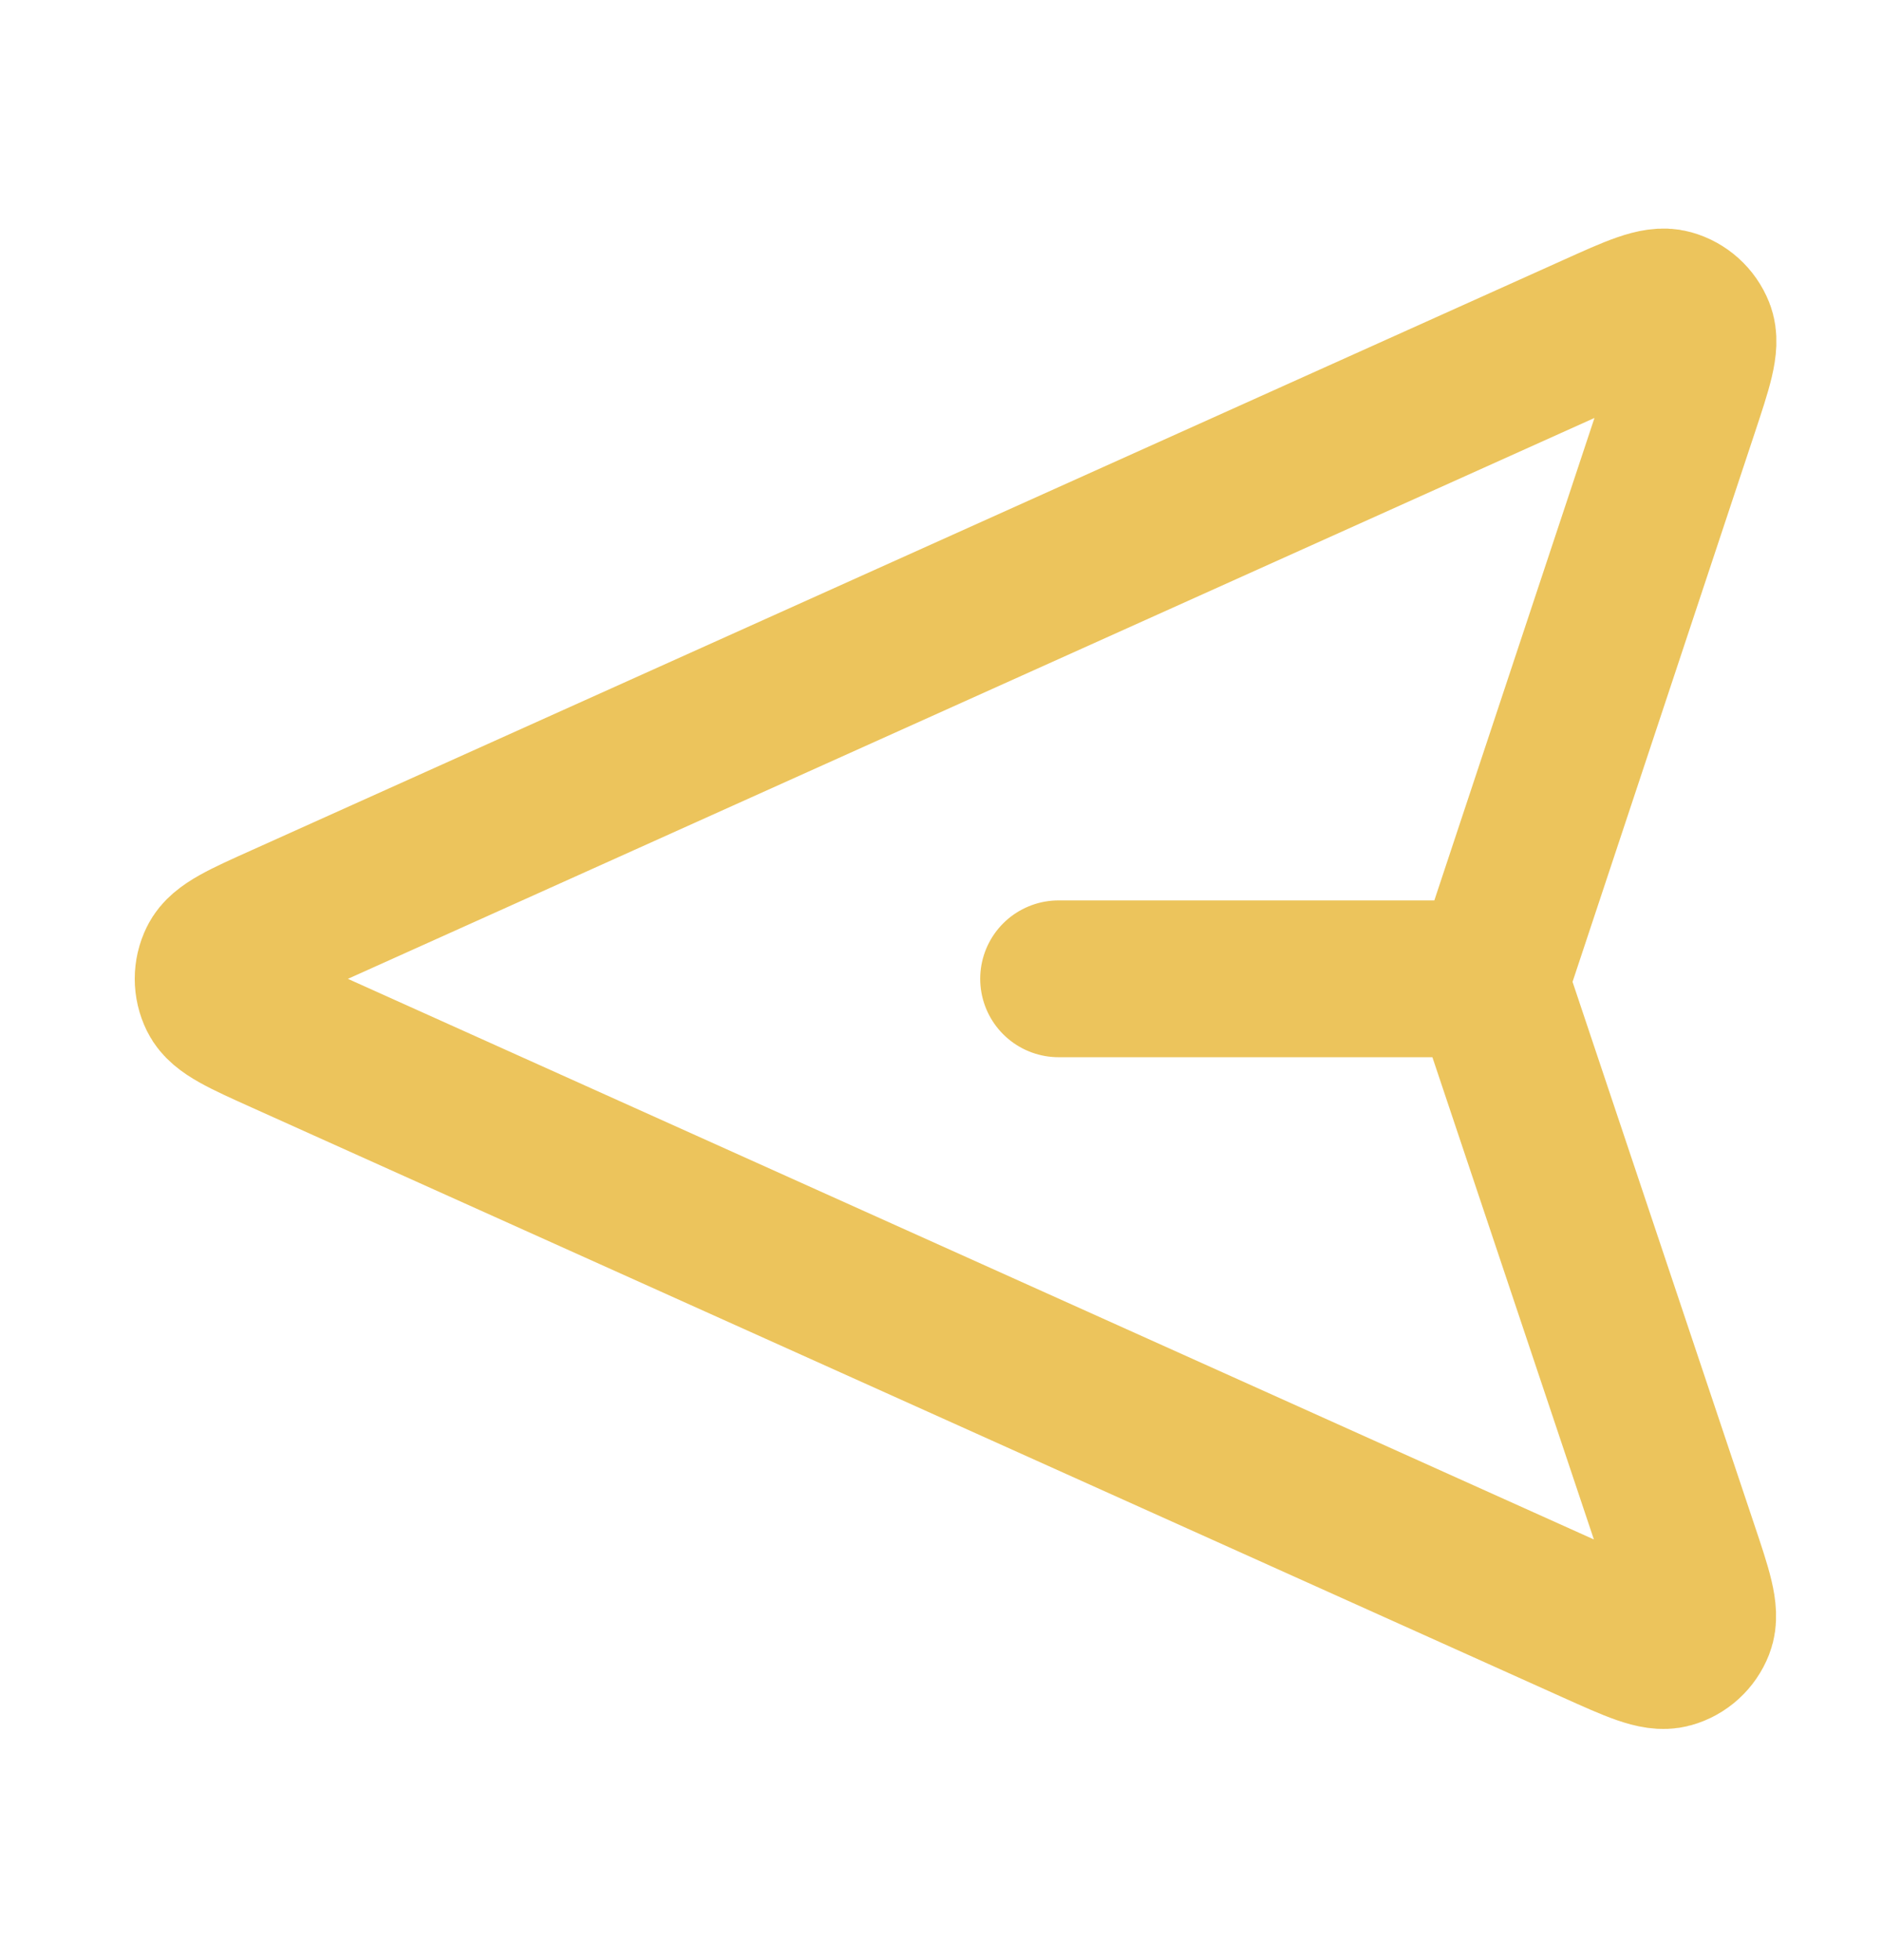 <svg width="24" height="25" viewBox="0 0 24 25" fill="none" xmlns="http://www.w3.org/2000/svg">
<path d="M13.5 12.484H19M19.084 12.776L21.419 19.75C21.603 20.298 21.694 20.572 21.628 20.741C21.571 20.887 21.449 20.999 21.297 21.041C21.123 21.09 20.859 20.971 20.332 20.734L3.621 13.214C3.106 12.982 2.849 12.867 2.77 12.706C2.701 12.566 2.701 12.402 2.77 12.263C2.849 12.102 3.106 11.986 3.621 11.755L20.338 4.232C20.863 3.995 21.126 3.877 21.3 3.926C21.452 3.968 21.574 4.079 21.632 4.225C21.698 4.393 21.607 4.667 21.426 5.213L19.084 12.27C19.052 12.364 19.037 12.411 19.031 12.459C19.025 12.501 19.025 12.544 19.031 12.587C19.037 12.635 19.053 12.682 19.084 12.776Z" stroke="#ECC45C" stroke-width="2" stroke-linecap="round" stroke-linejoin="round"/>
</svg>
